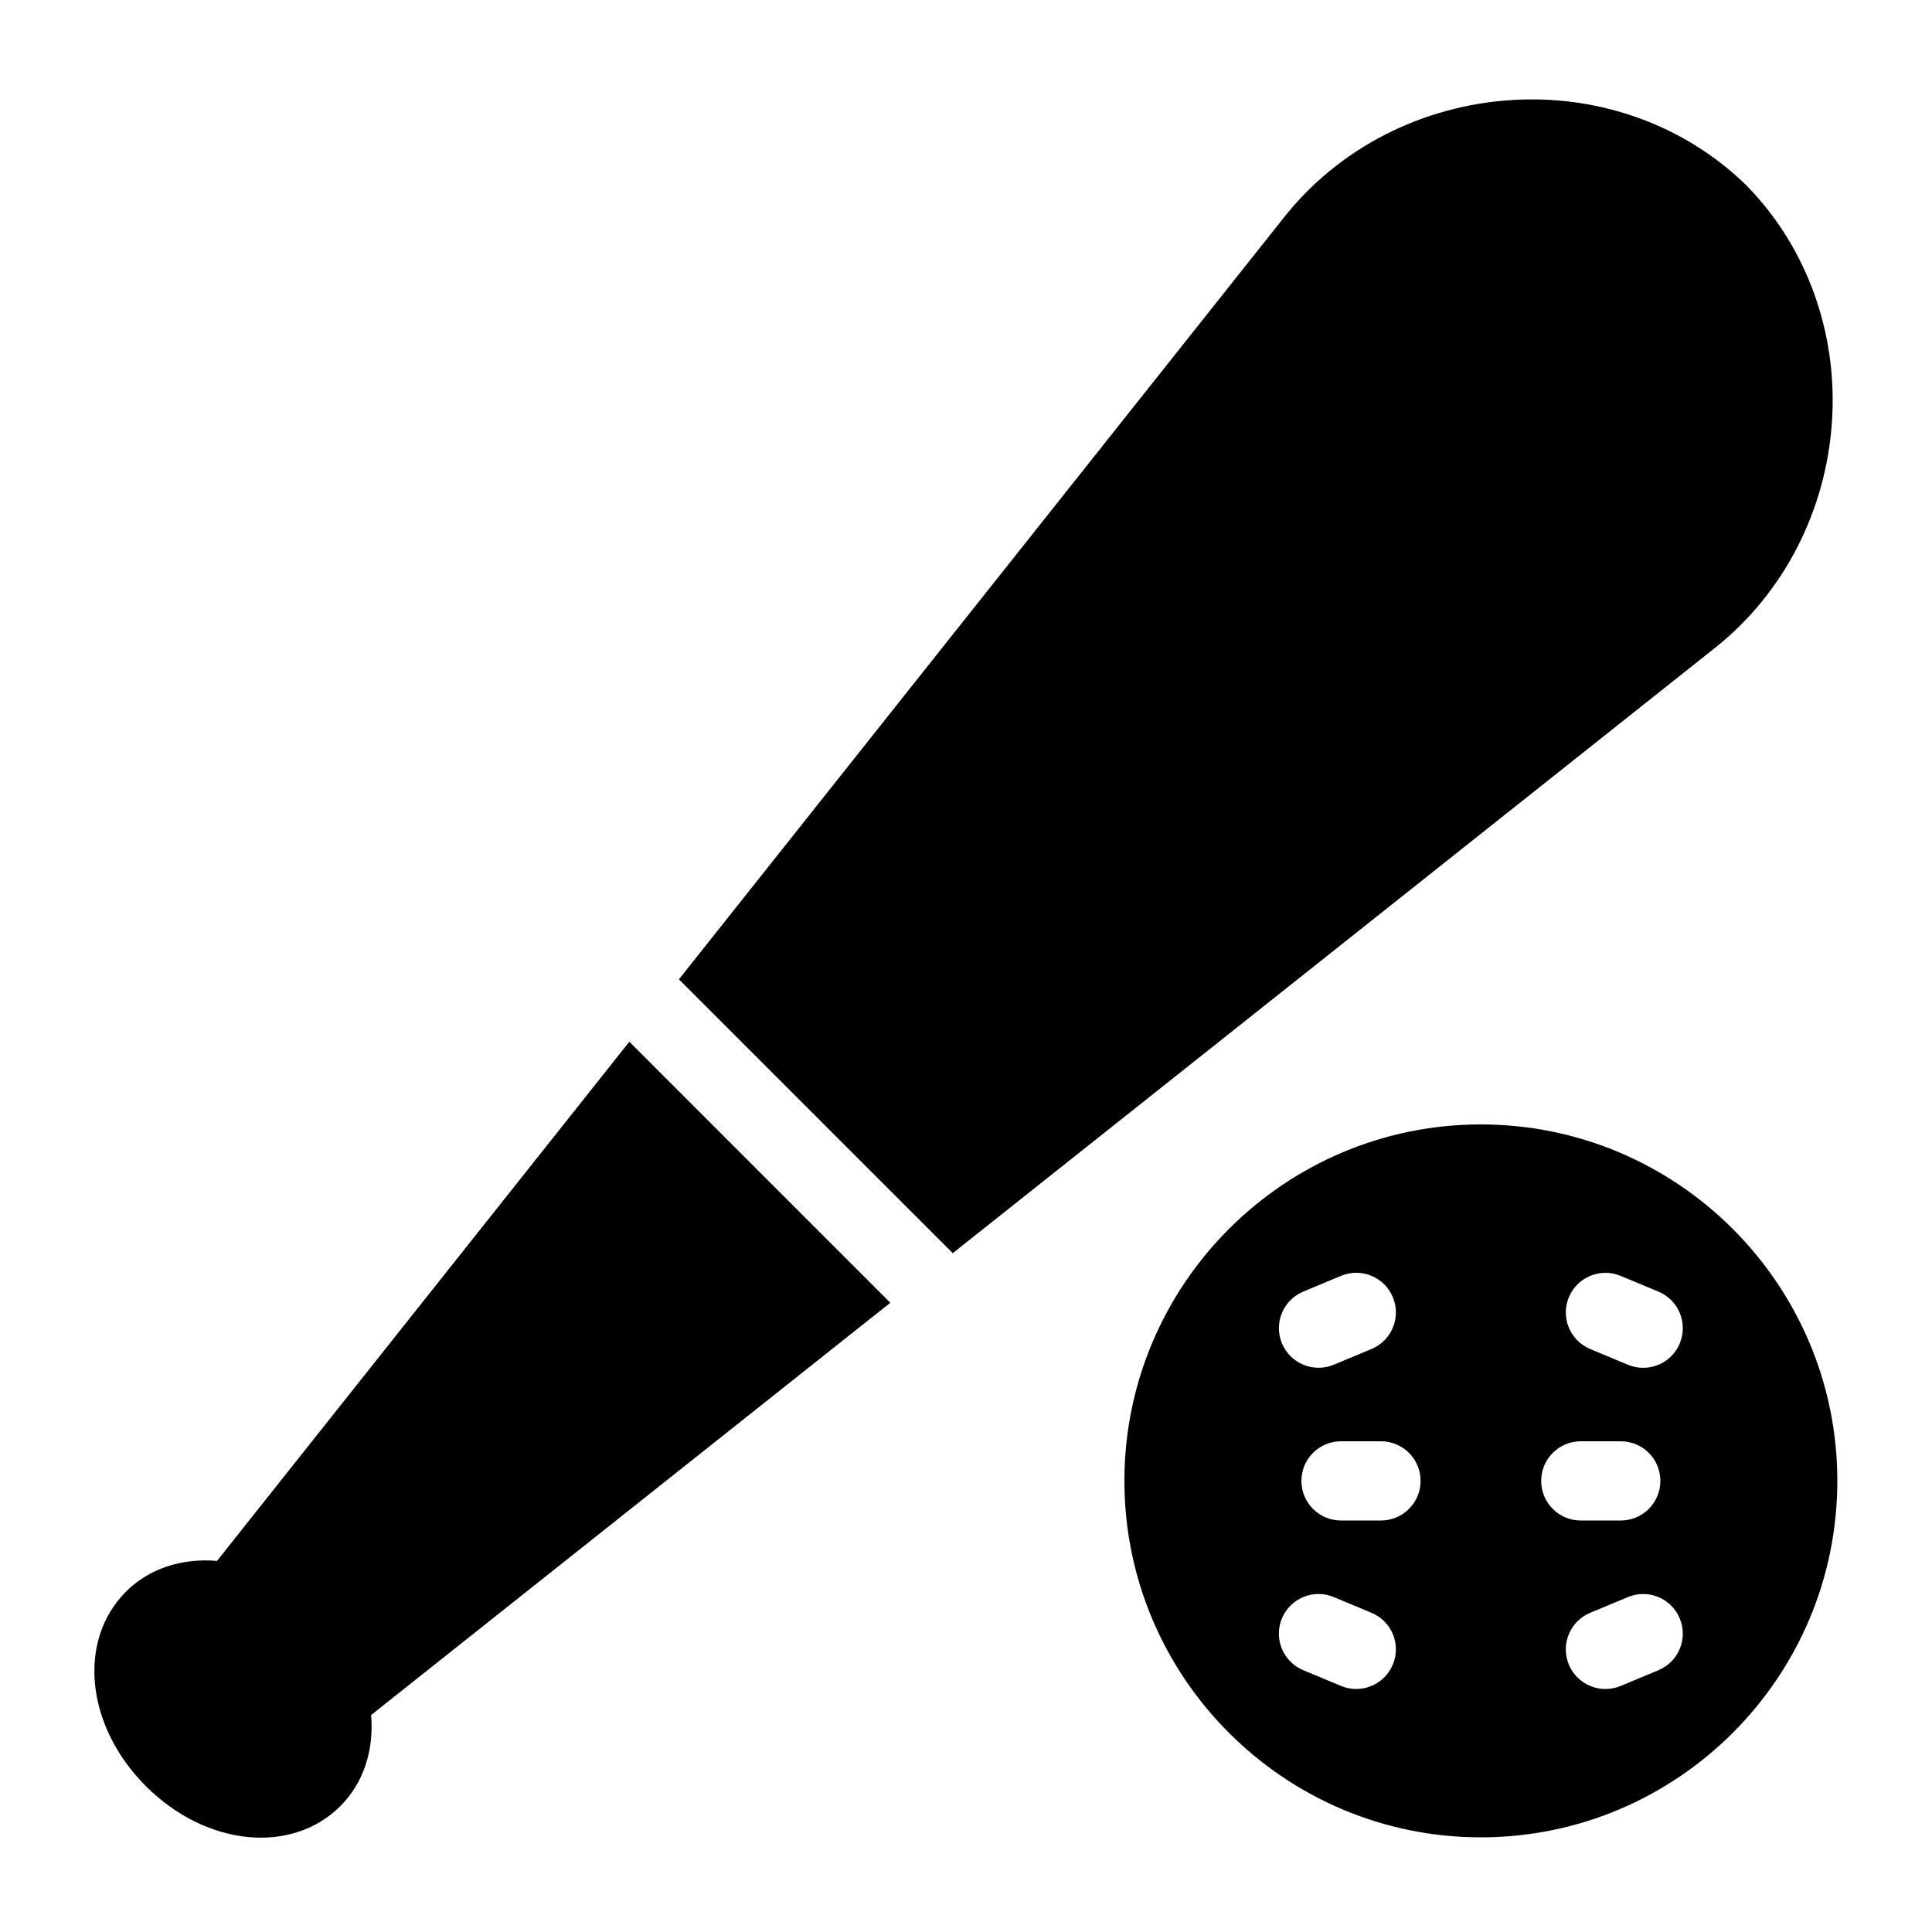 <?xml version="1.0" encoding="UTF-8"?>
<!-- Uploaded to: SVG Repo, www.svgrepo.com, Generator: SVG Repo Mixer Tools -->
<svg fill="#000000" width="800px" height="800px" version="1.1" viewBox="144 144 512 512" xmlns="http://www.w3.org/2000/svg">
 <path d="m379.94 489.25-137.59 109.25c0.797 9.34-2.035 18.031-8.113 24.098-12.984 12.984-35.645 10.684-51.578-5.246-15.934-15.934-18.23-38.582-5.246-51.578 6.066-6.066 14.758-8.91 24.098-8.113l109.27-137.59zm226.99-296c-0.062-0.051-0.105-0.105-0.156-0.156-16.164-15.816-38.812-24.059-62.148-22.586-23.859 1.5-45.824 12.785-60.258 30.984l-160.45 202.04 72.57 72.57 202.06-160.45c18.191-14.453 29.473-36.422 30.965-60.277 1.465-23.312-6.762-45.953-22.578-62.117zm23.98 343.2c0 52.082-42.371 94.465-94.465 94.465s-94.465-42.383-94.465-94.465c0-52.082 42.371-94.465 94.465-94.465 52.094 0.004 94.465 42.387 94.465 94.465zm-147.18-36.441c2.234 5.352 8.367 7.883 13.73 5.656l10.004-4.168c5.352-2.227 7.883-8.367 5.656-13.73-2.234-5.352-8.367-7.883-13.73-5.656l-10.004 4.168c-5.352 2.238-7.879 8.379-5.656 13.73zm23.723 71.395-10.004-4.168c-5.352-2.234-11.492 0.293-13.73 5.656-2.227 5.352 0.305 11.492 5.656 13.73l10.004 4.168c5.352 2.227 11.492-0.293 13.73-5.656 2.238-5.363-0.293-11.504-5.656-13.73zm13.016-34.953c0-5.805-4.691-10.496-10.496-10.496h-10.59c-5.805 0-10.496 4.691-10.496 10.496 0 5.805 4.691 10.496 10.496 10.496h10.59c5.793 0 10.496-4.691 10.496-10.496zm42.457 10.496h10.59c5.805 0 10.496-4.691 10.496-10.496 0-5.805-4.691-10.496-10.496-10.496h-10.59c-5.805 0-10.496 4.691-10.496 10.496 0 5.805 4.691 10.496 10.496 10.496zm26.227 25.949c-2.234-5.352-8.367-7.883-13.73-5.656l-10.004 4.168c-5.352 2.227-7.883 8.367-5.656 13.73 2.234 5.352 8.367 7.883 13.73 5.656l10.004-4.168c5.356-2.238 7.883-8.379 5.656-13.73zm-5.656-86.605-10.004-4.168c-5.352-2.227-11.492 0.293-13.73 5.656-2.227 5.352 0.305 11.492 5.656 13.73l10.004 4.168c5.352 2.234 11.492-0.293 13.73-5.656 2.227-5.363-0.301-11.504-5.656-13.73z"/>
</svg>